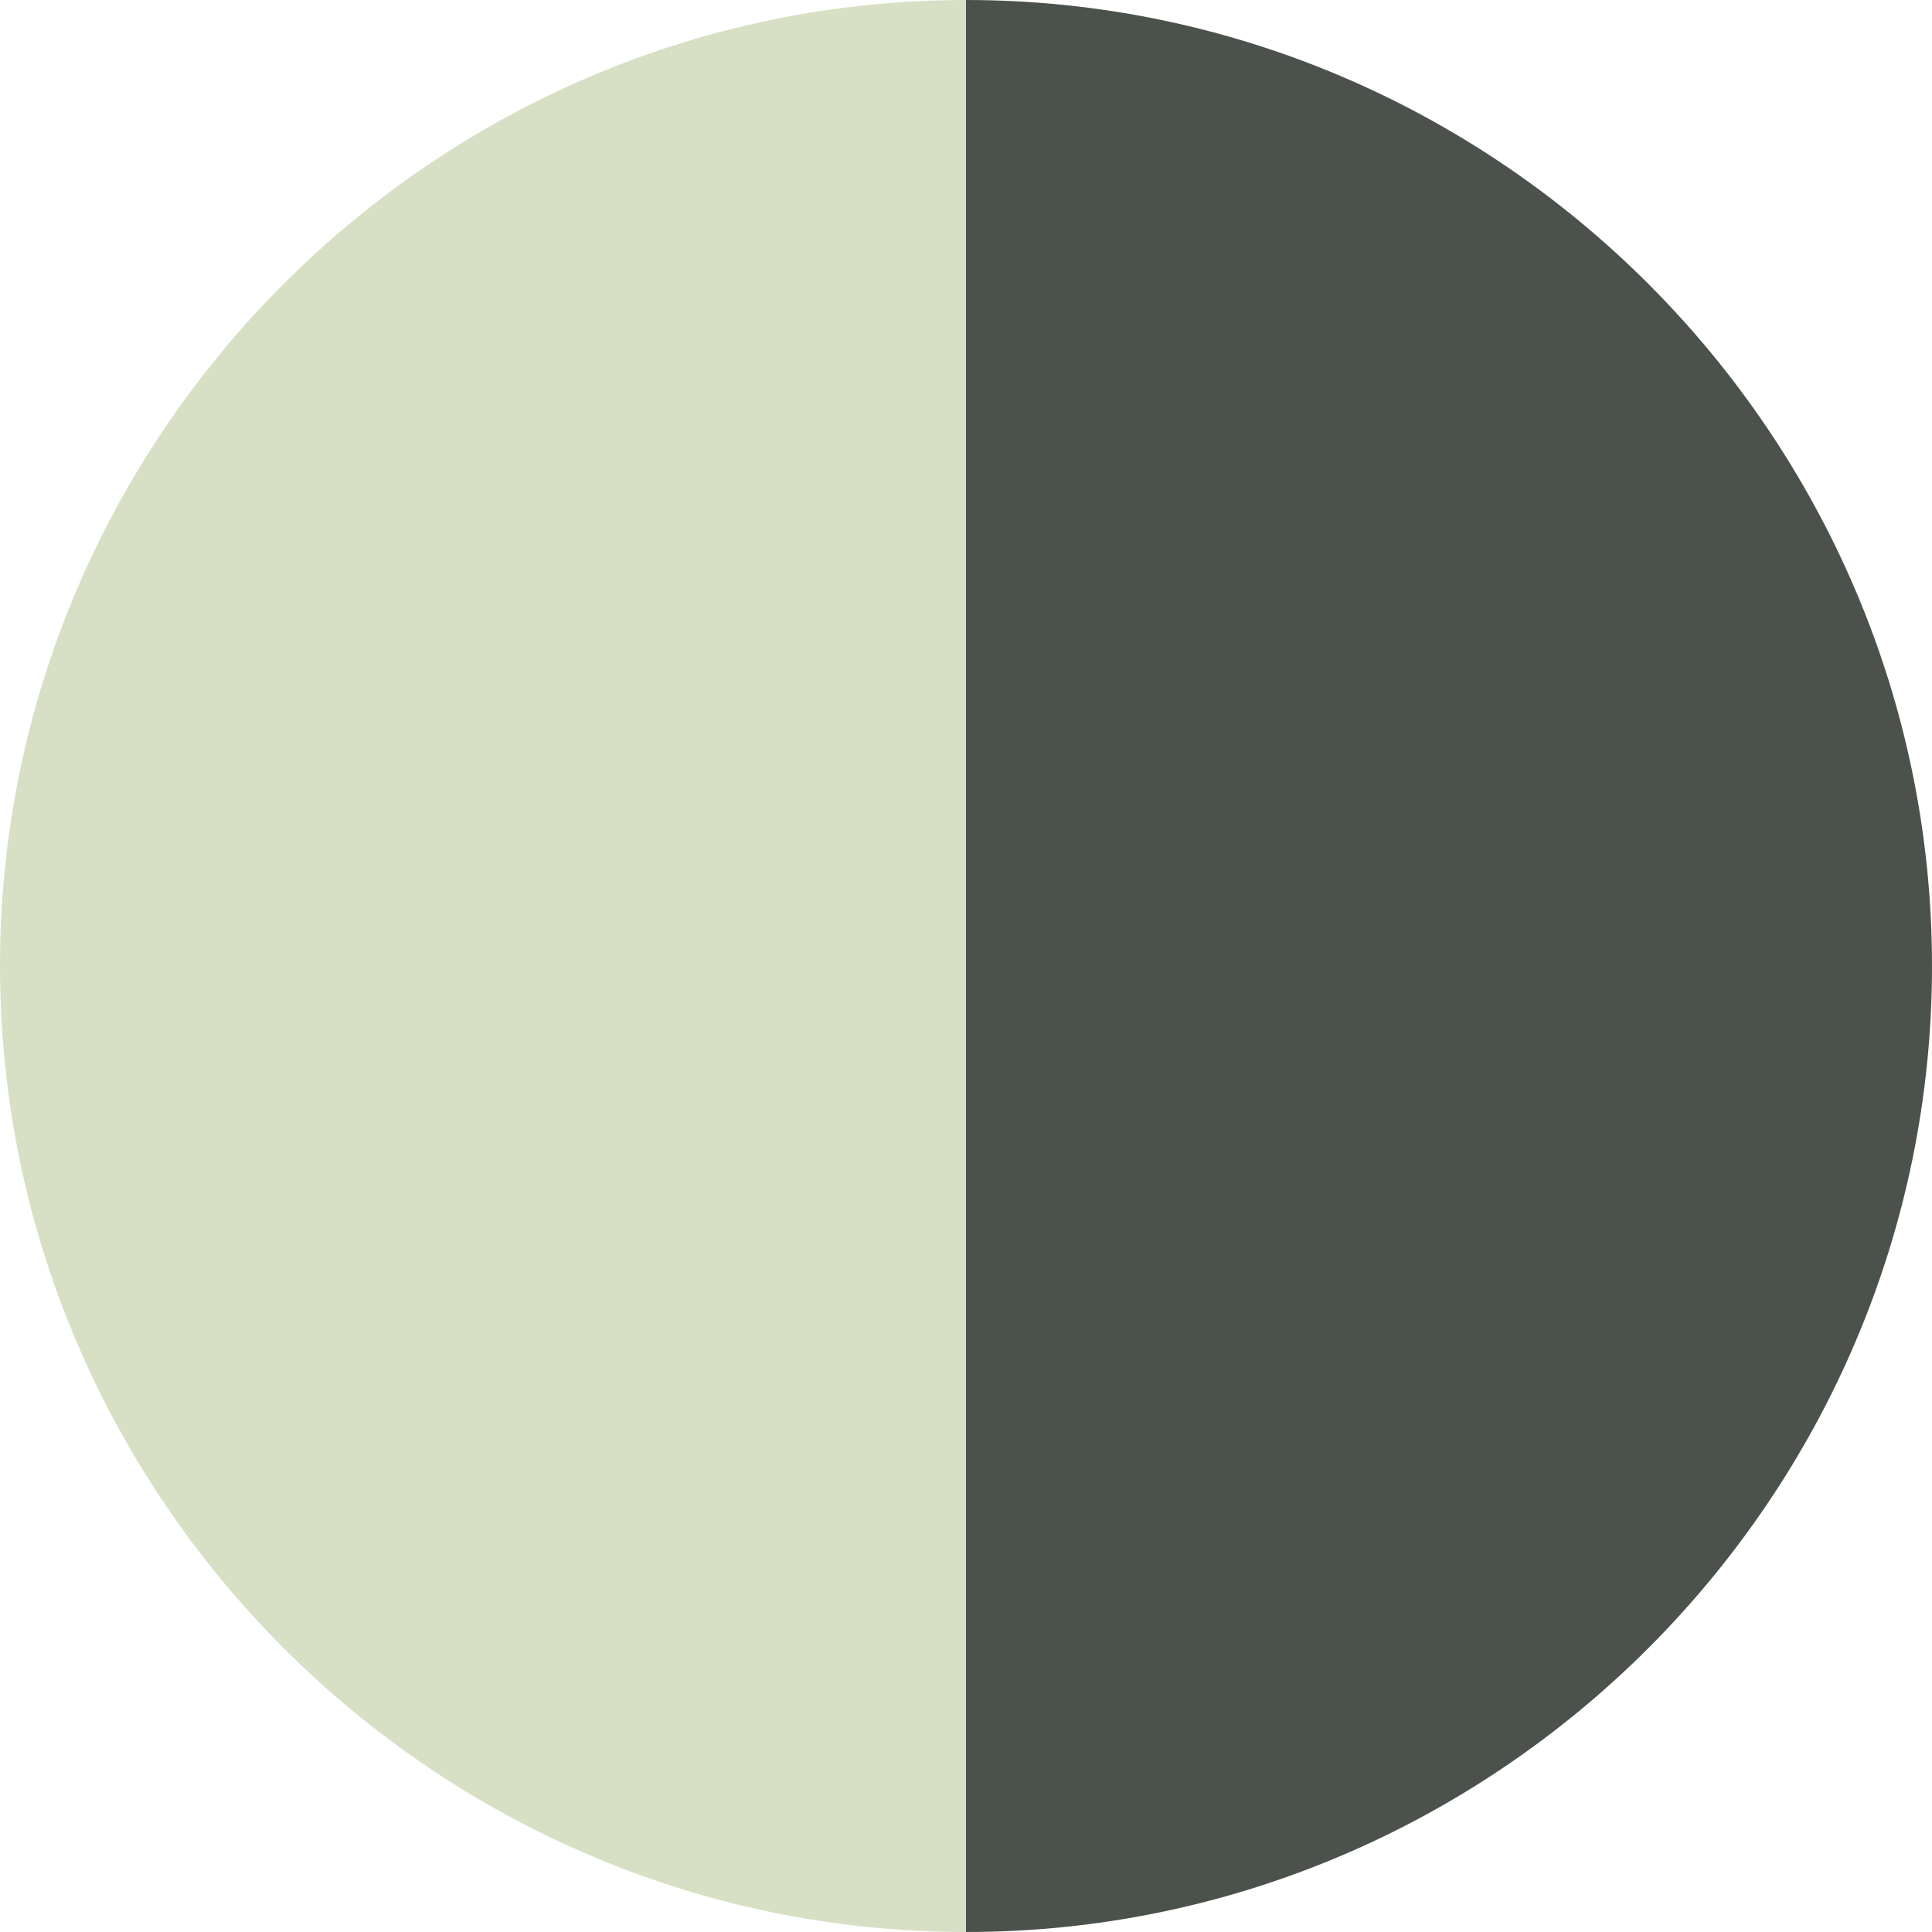 <?xml version="1.0" encoding="UTF-8"?>
<svg id="Layer_1" xmlns="http://www.w3.org/2000/svg" version="1.1" viewBox="0 0 16 16">
  <!-- Generator: Adobe Illustrator 29.7.1, SVG Export Plug-In . SVG Version: 2.1.1 Build 8)  -->
  <defs>
    <style>
      .st0 {
        fill: #d7e0c4;
      }

      .st1 {
        fill: #4a524b;
      }
    </style>
  </defs>
  <path class="st0" d="M0,8c0,4.4,3.6,8,8,8V0C3.6,0,0,3.6,0,8Z"/>
  <path class="st1" d="M8,0v16c4.4,0,8-3.6,8-8S12.4,0,8,0Z"/>
</svg>